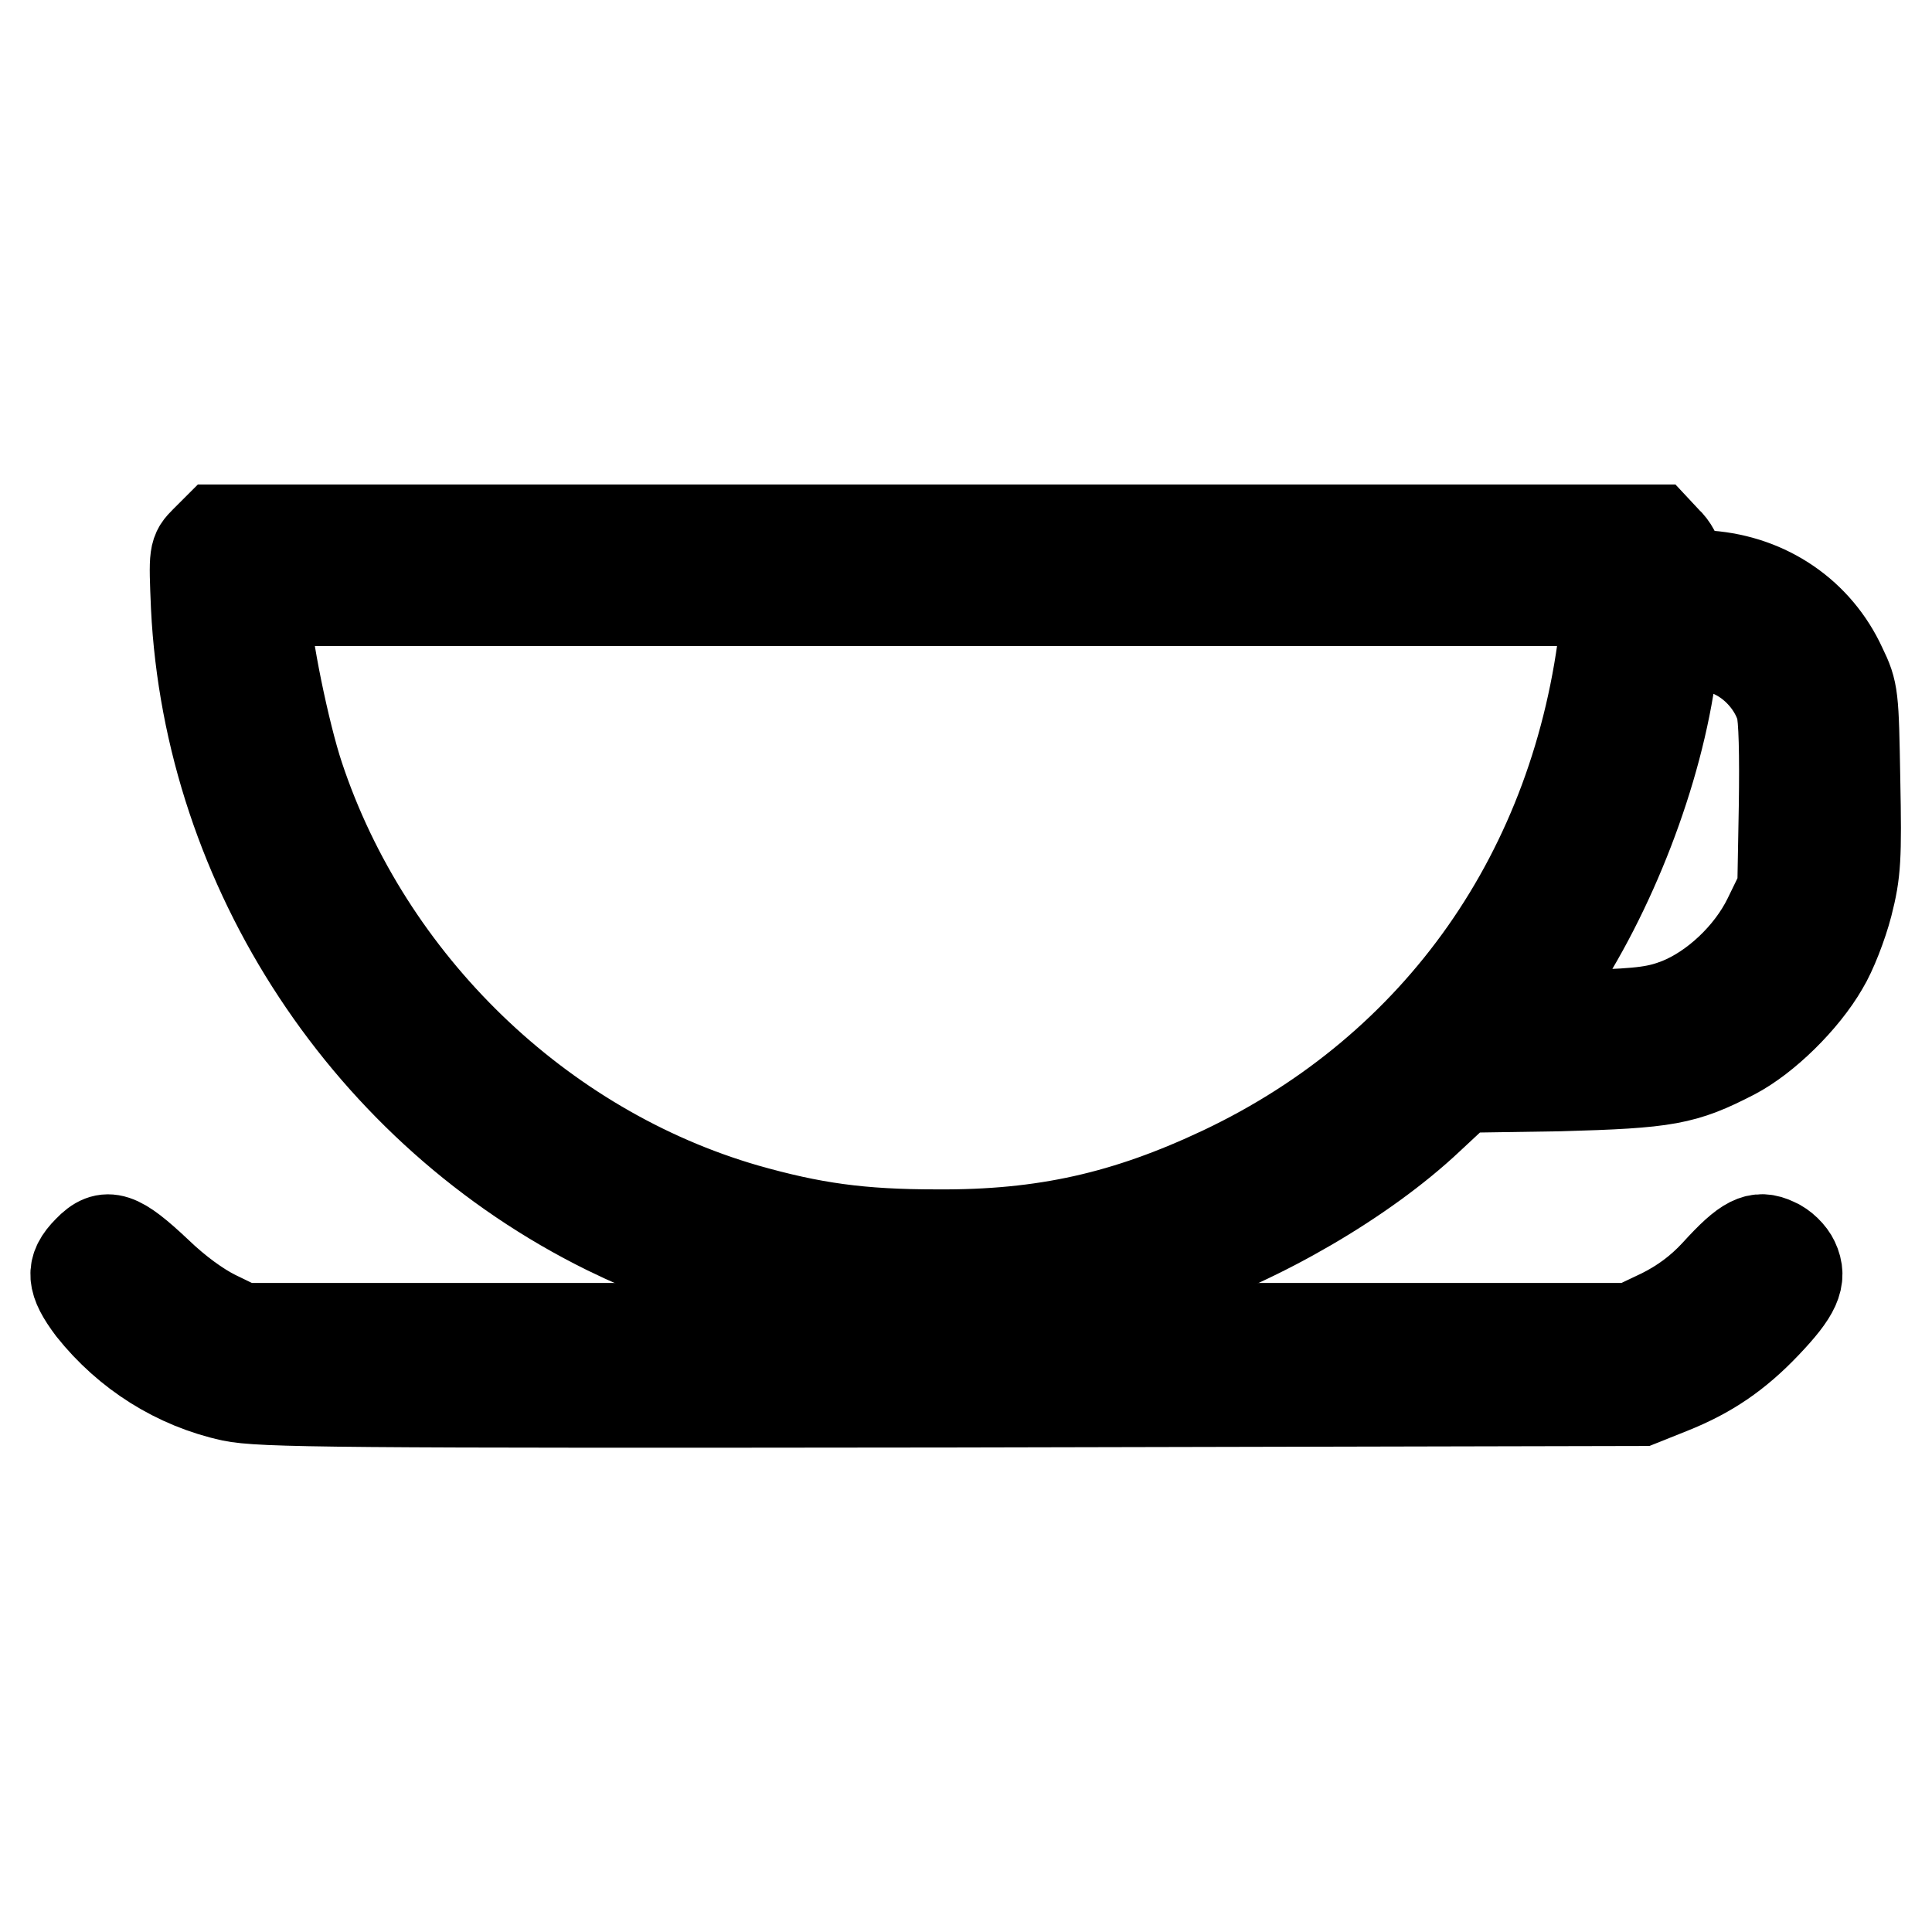 <?xml version="1.0" encoding="utf-8"?>
<!-- Svg Vector Icons : http://www.onlinewebfonts.com/icon -->
<!DOCTYPE svg PUBLIC "-//W3C//DTD SVG 1.1//EN" "http://www.w3.org/Graphics/SVG/1.1/DTD/svg11.dtd">
<svg version="1.1" xmlns="http://www.w3.org/2000/svg" xmlns:xlink="http://www.w3.org/1999/xlink" x="0px" y="0px" viewBox="0 0 256 256" enable-background="new 0 0 256 256" xml:space="preserve">
<g><g><g><path stroke-width="12" fill-opacity="0" stroke="#000000"  d="M27.2,71.7c-1.5,1.5-1.5,1.6-1.2,8.7c1.7,34.8,22.8,66.9,54.4,82.5c23.7,11.6,49.7,13.4,74.7,5.3c11.8-3.9,25.6-11.9,34.2-20l4.4-4.1l13-0.2c14.2-0.4,16.4-0.8,23-4.2c4.2-2.2,9.3-7.2,11.9-11.7c1.1-1.8,2.5-5.4,3.2-8.1c1.1-4.3,1.2-6.2,1-16.5c-0.2-11.2-0.2-11.7-1.8-15c-3.2-7-9.8-11.5-17.6-12.1c-3.9-0.4-4.1-0.4-4.1-1.8c0-0.8-0.7-2.1-1.5-2.8l-1.4-1.5h-95.4H28.7L27.2,71.7z M212.7,83c-3.6,32.4-22,58.6-50.7,72.2c-12.7,6-23.6,8.5-37.9,8.4c-10.1,0-16.5-0.9-25.3-3.4c-27.3-7.9-50.1-29.9-59.2-57.3c-1.9-5.7-4.4-17.9-4.4-21.6v-1.7h88.9H213L212.7,83z M230,86.7c2.8,1.4,5.1,4.1,6,7c0.4,1.4,0.5,6.3,0.4,13.1l-0.2,11l-1.9,3.9c-2.4,4.9-7.1,9.3-11.8,11.2c-2.8,1.1-4.9,1.4-11.8,1.6l-8.4,0.2l3.3-4.8c7.8-11.5,14.1-27.6,15.9-41.5l0.4-2.8h3C226.6,85.5,228.7,86,230,86.7z"/><path stroke-width="12" fill-opacity="0" stroke="#000000"  d="M11.7,165.7c-2.4,2.4-2.2,4.1,0.5,7.7c4.7,5.9,11.2,10,18.5,11.6c3.9,0.8,13.5,0.9,95.5,0.8l91.2-0.2l4-1.6c5-2,8.7-4.5,12.6-8.6s4.8-6,3.7-8.3c-0.4-0.9-1.5-2-2.5-2.4c-2.3-1.1-3.8-0.4-7.8,4c-2.2,2.4-4.6,4.1-7.2,5.4l-4,1.9h-92.1H32l-3.5-1.7c-2.2-1.1-5-3.1-7.7-5.7C15.7,163.8,14.1,163.2,11.7,165.7z"/></g></g></g>
</svg>
